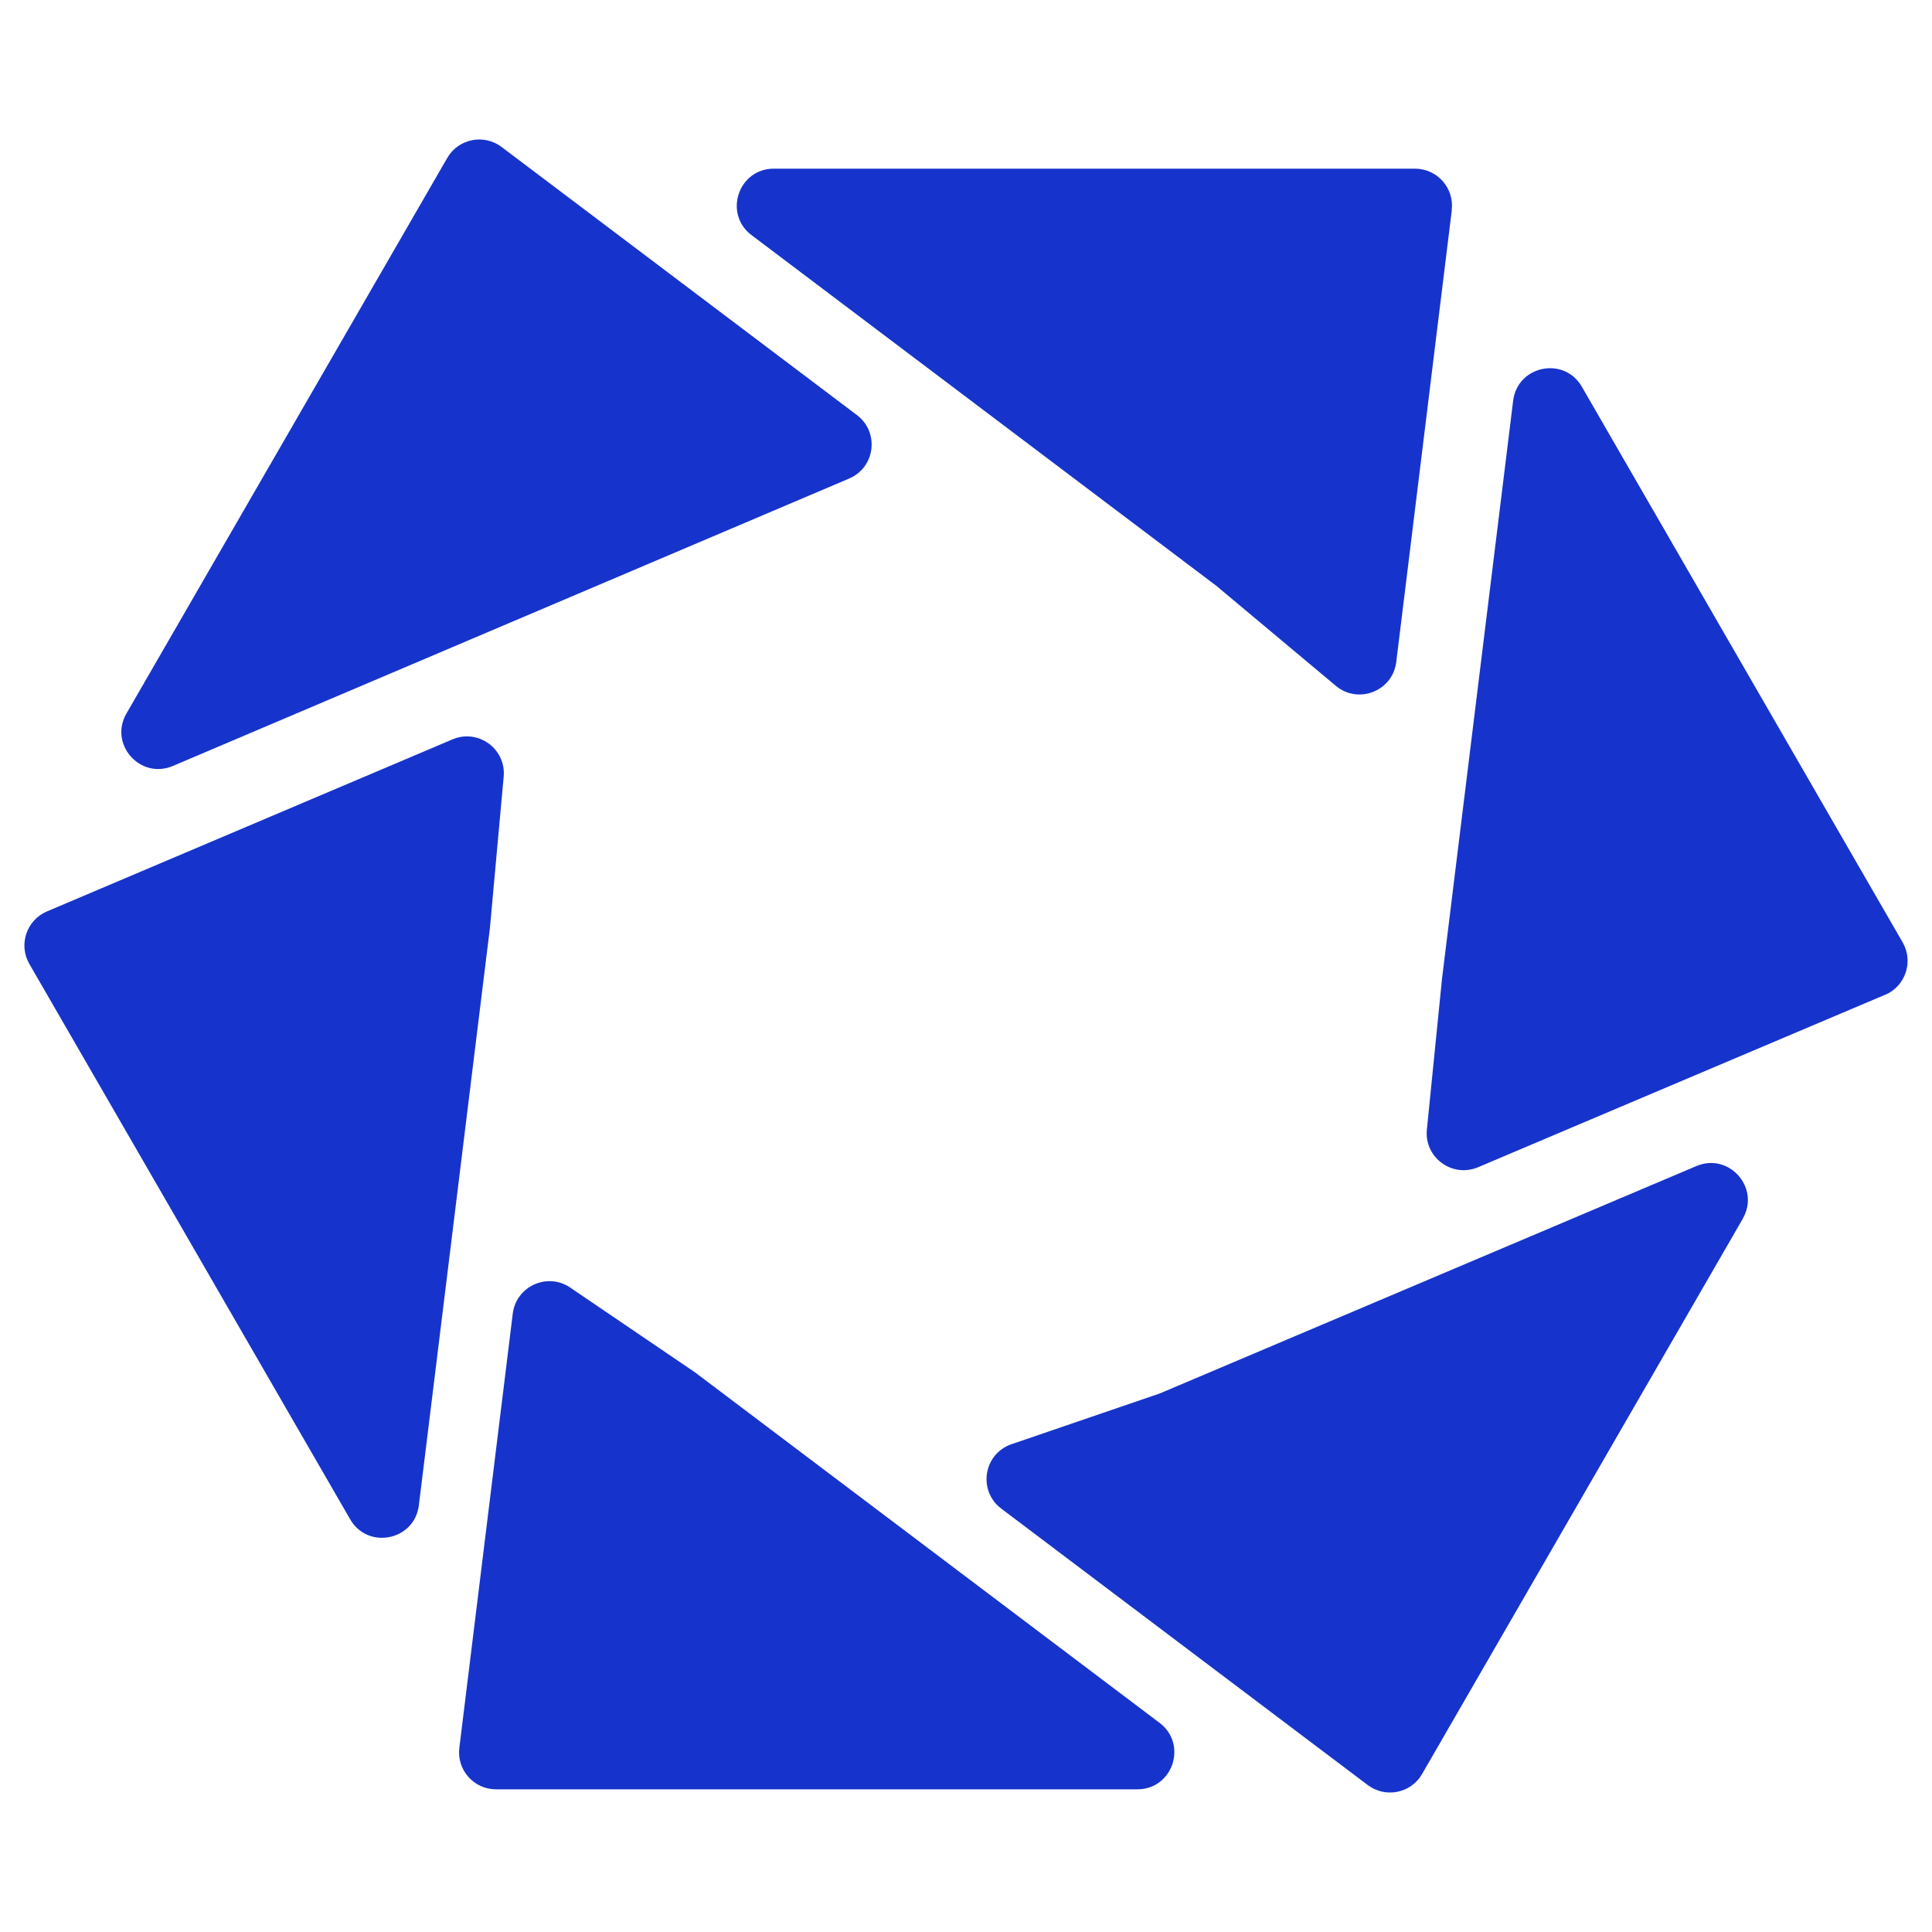 <?xml version="1.0" encoding="UTF-8"?><svg id="Layer_1" xmlns="http://www.w3.org/2000/svg" viewBox="0 0 200 200"><defs><style>.cls-1{fill:#1634cb;}</style></defs><path class="cls-1" d="M87.9,49.54L17.9,79.29c-3.38,1.44-6.65-2.25-4.81-5.43L46.3,16.35c1.15-1.99,3.78-2.52,5.62-1.14l36.79,27.76c2.35,1.77,1.9,5.42-.81,6.57Z"/><path class="cls-1" d="M150.29,21.76l-5.75,46.77c-.37,3.01-3.93,4.41-6.25,2.47l-12.38-10.36L77.8,24.34c-2.93-2.21-1.37-6.88,2.3-6.88h66.38c2.3,0,4.08,2.01,3.8,4.29Z"/><path class="cls-1" d="M195.14,102.98l-42.13,17.85c-2.68,1.13-5.59-1.01-5.3-3.9l1.57-15.64,7.36-59.81c.45-3.64,5.27-4.63,7.11-1.45l33.21,57.52c1.15,1.99,.3,4.54-1.82,5.44Z"/><path class="cls-1" d="M180.42,126.15l-33.21,57.5c-1.15,1.99-3.78,2.52-5.62,1.14l-37.94-28.62c-2.45-1.85-1.84-5.68,1.07-6.67l15.28-5.23c.09-.03,.17-.06,.25-.1l55.36-23.46c3.38-1.43,6.64,2.26,4.8,5.44Z"/><path class="cls-1" d="M117.73,185.23H51.35c-2.3,0-4.08-2.01-3.8-4.29l5.53-44.95c.35-2.84,3.58-4.31,5.95-2.7l12.91,8.77,48.1,36.29c2.93,2.21,1.37,6.88-2.3,6.88Z"/><path class="cls-1" d="M46.84,76.54c2.66-1.13,5.57,.99,5.3,3.87l-1.42,15.62-7.36,59.8c-.45,3.64-5.27,4.63-7.11,1.45L3.04,99.79c-1.15-1.99-.3-4.54,1.82-5.44l41.98-17.81Z"/></svg>